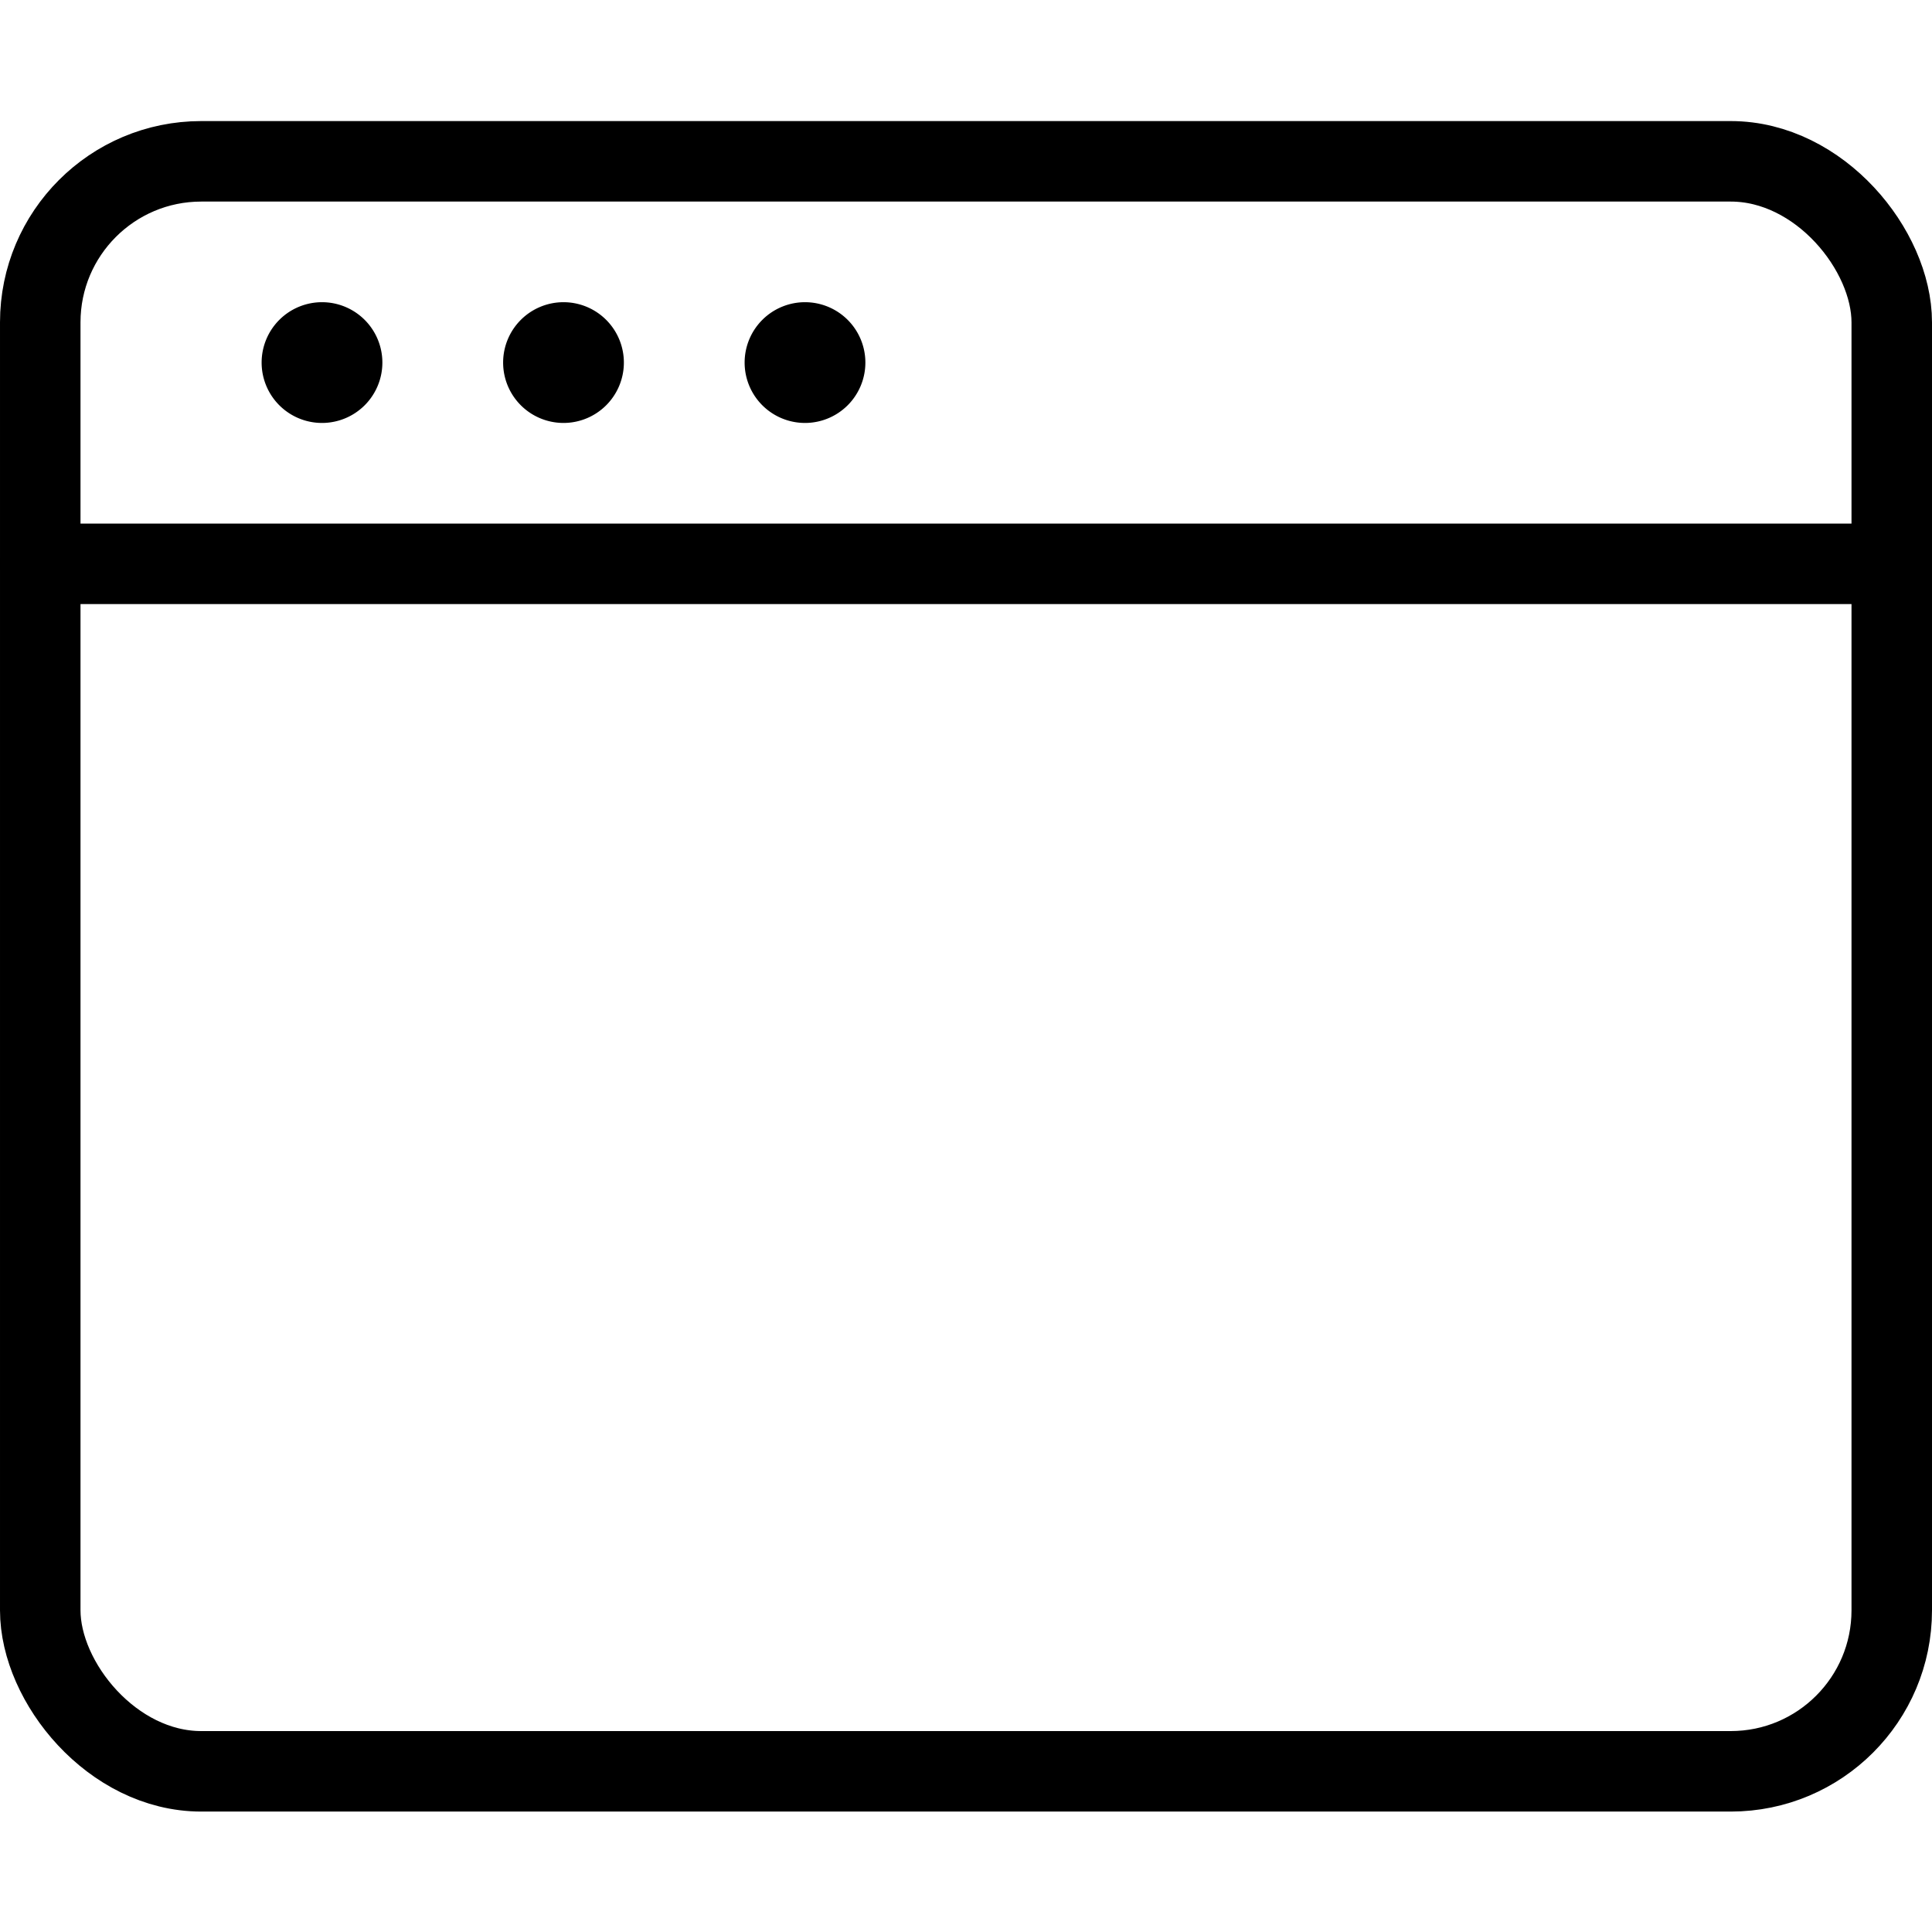 <svg xmlns="http://www.w3.org/2000/svg" viewBox="0 0 24 24"><g transform="matrix(1,0,0,1,0,0)"><defs><style>.a{fill:none;stroke:#000000;stroke-linecap:round;stroke-linejoin:round;}</style></defs><title>app-window</title><rect class="a" x="0.5" y="2.004" width="23" height="20" rx="2" ry="2"></rect><line class="a" x1="0.5" y1="7.004" x2="23.5" y2="7.004"></line><path class="a" d="M4,4.254a.25.25,0,1,1-.25.25A.25.25,0,0,1,4,4.254"></path><path class="a" d="M7,4.254a.25.25,0,1,1-.25.25A.25.25,0,0,1,7,4.254"></path><path class="a" d="M10,4.254a.25.25,0,1,1-.25.25.25.25,0,0,1,.25-.25"></path></g></svg>
